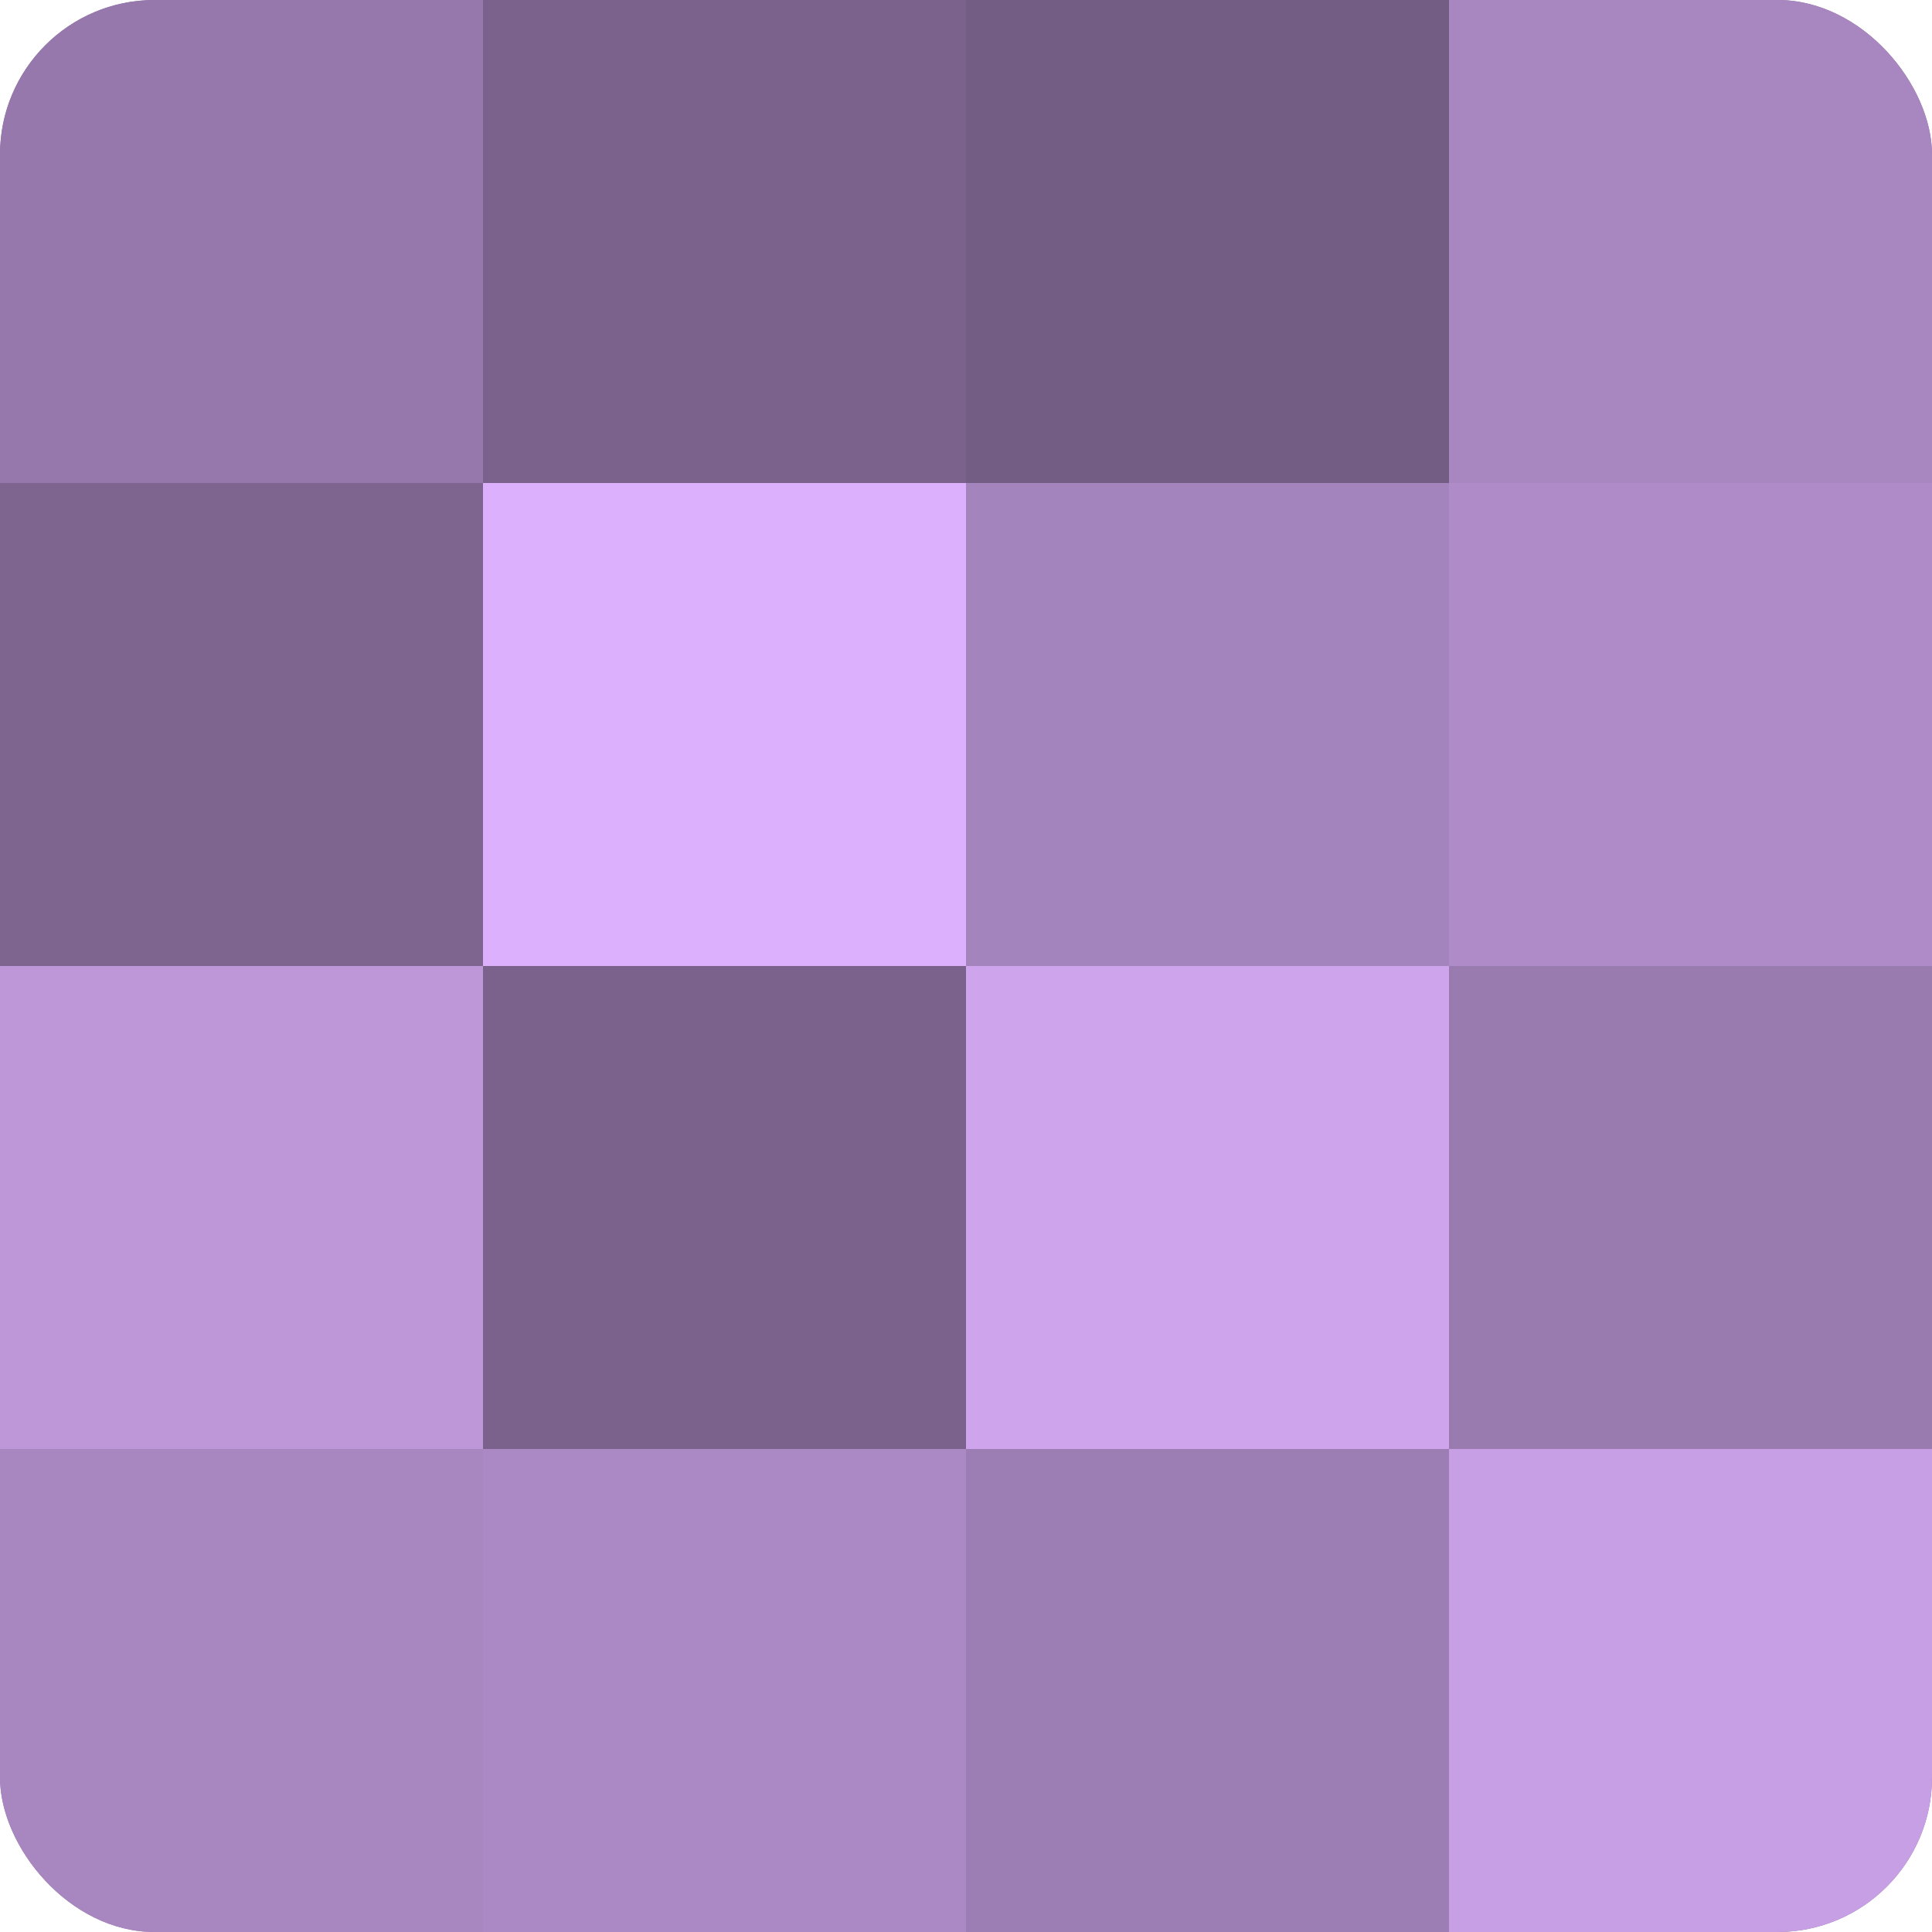 <?xml version="1.0" encoding="UTF-8"?>
<svg xmlns="http://www.w3.org/2000/svg" width="60" height="60" viewBox="0 0 100 100" preserveAspectRatio="xMidYMid meet"><defs><clipPath id="c" width="100" height="100"><rect width="100" height="100" rx="8" ry="8"/></clipPath></defs><g clip-path="url(#c)"><rect width="100" height="100" fill="#8c70a0"/><rect width="25" height="25" fill="#9678ac"/><rect y="25" width="25" height="25" fill="#7e6590"/><rect y="50" width="25" height="25" fill="#bd97d8"/><rect y="75" width="25" height="25" fill="#a886c0"/><rect x="25" width="25" height="25" fill="#7b628c"/><rect x="25" y="25" width="25" height="25" fill="#dcb0fc"/><rect x="25" y="50" width="25" height="25" fill="#7b628c"/><rect x="25" y="75" width="25" height="25" fill="#ab89c4"/><rect x="50" width="25" height="25" fill="#745d84"/><rect x="50" y="25" width="25" height="25" fill="#a484bc"/><rect x="50" y="50" width="25" height="25" fill="#cea5ec"/><rect x="50" y="75" width="25" height="25" fill="#9d7eb4"/><rect x="75" width="25" height="25" fill="#a886c0"/><rect x="75" y="25" width="25" height="25" fill="#af8cc8"/><rect x="75" y="50" width="25" height="25" fill="#9a7bb0"/><rect x="75" y="75" width="25" height="25" fill="#c79fe4"/></g></svg>
